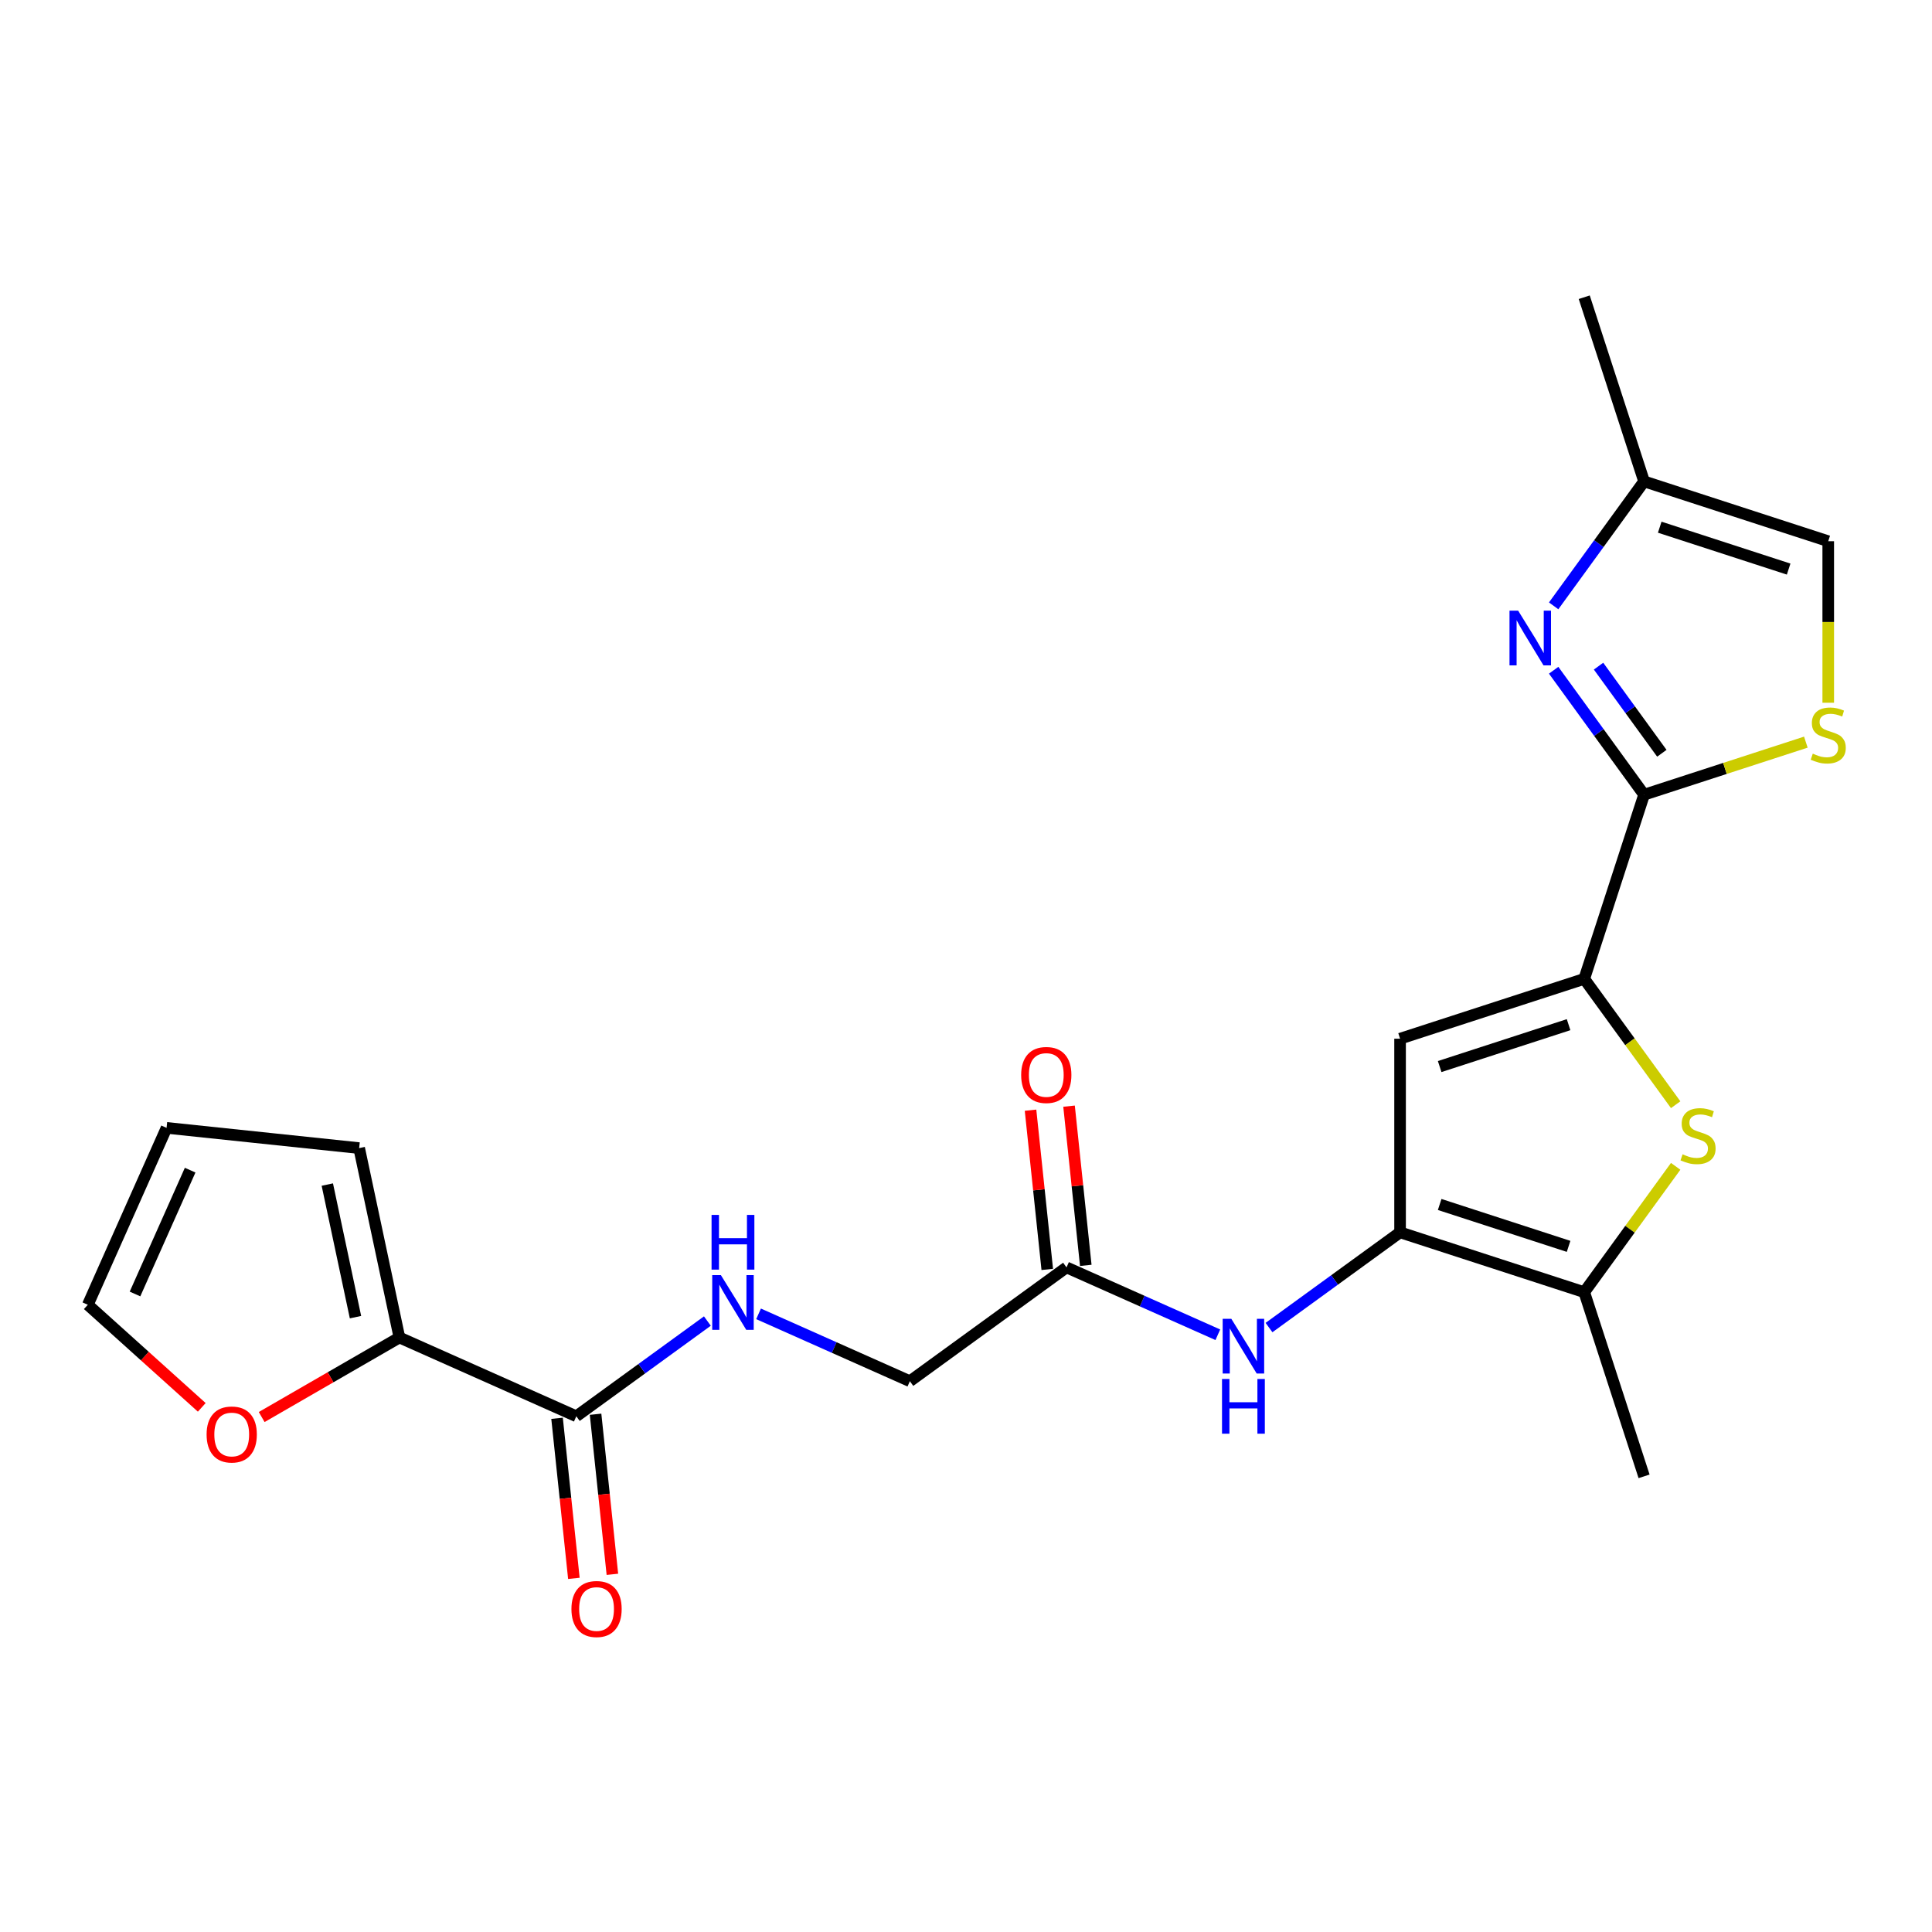 <?xml version='1.0' encoding='iso-8859-1'?>
<svg version='1.1' baseProfile='full'
              xmlns='http://www.w3.org/2000/svg'
                      xmlns:rdkit='http://www.rdkit.org/xml'
                      xmlns:xlink='http://www.w3.org/1999/xlink'
                  xml:space='preserve'
width='1000px' height='1000px' viewBox='0 0 1000 1000'>
<!-- END OF HEADER -->
<rect style='opacity:1.0;fill:#FFFFFF;stroke:none' width='1000' height='1000' x='0' y='0'> </rect>
<path class='bond-0' d='M 819.998,506.658 L 850.97,411.337' style='fill:none;fill-rule:evenodd;stroke:#000000;stroke-width:6px;stroke-linecap:butt;stroke-linejoin:miter;stroke-opacity:1' />
<path class='bond-2' d='M 819.998,506.658 L 843.662,539.227' style='fill:none;fill-rule:evenodd;stroke:#000000;stroke-width:6px;stroke-linecap:butt;stroke-linejoin:miter;stroke-opacity:1' />
<path class='bond-2' d='M 843.662,539.227 L 867.325,571.797' style='fill:none;fill-rule:evenodd;stroke:#CCCC00;stroke-width:6px;stroke-linecap:butt;stroke-linejoin:miter;stroke-opacity:1' />
<path class='bond-3' d='M 819.998,506.658 L 724.677,537.63' style='fill:none;fill-rule:evenodd;stroke:#000000;stroke-width:6px;stroke-linecap:butt;stroke-linejoin:miter;stroke-opacity:1' />
<path class='bond-3' d='M 811.895,530.368 L 745.17,552.048' style='fill:none;fill-rule:evenodd;stroke:#000000;stroke-width:6px;stroke-linecap:butt;stroke-linejoin:miter;stroke-opacity:1' />
<path class='bond-4' d='M 850.97,411.337 L 827.569,379.127' style='fill:none;fill-rule:evenodd;stroke:#000000;stroke-width:6px;stroke-linecap:butt;stroke-linejoin:miter;stroke-opacity:1' />
<path class='bond-4' d='M 827.569,379.127 L 804.167,346.917' style='fill:none;fill-rule:evenodd;stroke:#0000FF;stroke-width:6px;stroke-linecap:butt;stroke-linejoin:miter;stroke-opacity:1' />
<path class='bond-4' d='M 860.167,389.891 L 843.786,367.345' style='fill:none;fill-rule:evenodd;stroke:#000000;stroke-width:6px;stroke-linecap:butt;stroke-linejoin:miter;stroke-opacity:1' />
<path class='bond-4' d='M 843.786,367.345 L 827.404,344.798' style='fill:none;fill-rule:evenodd;stroke:#0000FF;stroke-width:6px;stroke-linecap:butt;stroke-linejoin:miter;stroke-opacity:1' />
<path class='bond-6' d='M 850.97,411.337 L 892.838,397.733' style='fill:none;fill-rule:evenodd;stroke:#000000;stroke-width:6px;stroke-linecap:butt;stroke-linejoin:miter;stroke-opacity:1' />
<path class='bond-6' d='M 892.838,397.733 L 934.706,384.129' style='fill:none;fill-rule:evenodd;stroke:#CCCC00;stroke-width:6px;stroke-linecap:butt;stroke-linejoin:miter;stroke-opacity:1' />
<path class='bond-1' d='M 724.677,637.857 L 724.677,537.63' style='fill:none;fill-rule:evenodd;stroke:#000000;stroke-width:6px;stroke-linecap:butt;stroke-linejoin:miter;stroke-opacity:1' />
<path class='bond-8' d='M 724.677,637.857 L 690.757,662.501' style='fill:none;fill-rule:evenodd;stroke:#000000;stroke-width:6px;stroke-linecap:butt;stroke-linejoin:miter;stroke-opacity:1' />
<path class='bond-8' d='M 690.757,662.501 L 656.838,687.145' style='fill:none;fill-rule:evenodd;stroke:#0000FF;stroke-width:6px;stroke-linecap:butt;stroke-linejoin:miter;stroke-opacity:1' />
<path class='bond-23' d='M 724.677,637.857 L 819.998,668.828' style='fill:none;fill-rule:evenodd;stroke:#000000;stroke-width:6px;stroke-linecap:butt;stroke-linejoin:miter;stroke-opacity:1' />
<path class='bond-23' d='M 745.17,623.438 L 811.895,645.118' style='fill:none;fill-rule:evenodd;stroke:#000000;stroke-width:6px;stroke-linecap:butt;stroke-linejoin:miter;stroke-opacity:1' />
<path class='bond-5' d='M 867.325,603.689 L 843.662,636.259' style='fill:none;fill-rule:evenodd;stroke:#CCCC00;stroke-width:6px;stroke-linecap:butt;stroke-linejoin:miter;stroke-opacity:1' />
<path class='bond-5' d='M 843.662,636.259 L 819.998,668.828' style='fill:none;fill-rule:evenodd;stroke:#000000;stroke-width:6px;stroke-linecap:butt;stroke-linejoin:miter;stroke-opacity:1' />
<path class='bond-10' d='M 804.167,313.586 L 827.569,281.376' style='fill:none;fill-rule:evenodd;stroke:#0000FF;stroke-width:6px;stroke-linecap:butt;stroke-linejoin:miter;stroke-opacity:1' />
<path class='bond-10' d='M 827.569,281.376 L 850.97,249.166' style='fill:none;fill-rule:evenodd;stroke:#000000;stroke-width:6px;stroke-linecap:butt;stroke-linejoin:miter;stroke-opacity:1' />
<path class='bond-21' d='M 819.998,668.828 L 850.97,764.15' style='fill:none;fill-rule:evenodd;stroke:#000000;stroke-width:6px;stroke-linecap:butt;stroke-linejoin:miter;stroke-opacity:1' />
<path class='bond-11' d='M 946.292,363.739 L 946.292,321.939' style='fill:none;fill-rule:evenodd;stroke:#CCCC00;stroke-width:6px;stroke-linecap:butt;stroke-linejoin:miter;stroke-opacity:1' />
<path class='bond-11' d='M 946.292,321.939 L 946.292,280.138' style='fill:none;fill-rule:evenodd;stroke:#000000;stroke-width:6px;stroke-linecap:butt;stroke-linejoin:miter;stroke-opacity:1' />
<path class='bond-7' d='M 298.298,733.06 L 332.218,708.416' style='fill:none;fill-rule:evenodd;stroke:#000000;stroke-width:6px;stroke-linecap:butt;stroke-linejoin:miter;stroke-opacity:1' />
<path class='bond-7' d='M 332.218,708.416 L 366.138,683.772' style='fill:none;fill-rule:evenodd;stroke:#0000FF;stroke-width:6px;stroke-linecap:butt;stroke-linejoin:miter;stroke-opacity:1' />
<path class='bond-9' d='M 298.298,733.06 L 206.736,692.294' style='fill:none;fill-rule:evenodd;stroke:#000000;stroke-width:6px;stroke-linecap:butt;stroke-linejoin:miter;stroke-opacity:1' />
<path class='bond-16' d='M 288.33,734.108 L 292.684,775.534' style='fill:none;fill-rule:evenodd;stroke:#000000;stroke-width:6px;stroke-linecap:butt;stroke-linejoin:miter;stroke-opacity:1' />
<path class='bond-16' d='M 292.684,775.534 L 297.039,816.96' style='fill:none;fill-rule:evenodd;stroke:#FF0000;stroke-width:6px;stroke-linecap:butt;stroke-linejoin:miter;stroke-opacity:1' />
<path class='bond-16' d='M 308.266,732.013 L 312.62,773.439' style='fill:none;fill-rule:evenodd;stroke:#000000;stroke-width:6px;stroke-linecap:butt;stroke-linejoin:miter;stroke-opacity:1' />
<path class='bond-16' d='M 312.62,773.439 L 316.974,814.865' style='fill:none;fill-rule:evenodd;stroke:#FF0000;stroke-width:6px;stroke-linecap:butt;stroke-linejoin:miter;stroke-opacity:1' />
<path class='bond-12' d='M 630.346,690.871 L 591.188,673.437' style='fill:none;fill-rule:evenodd;stroke:#0000FF;stroke-width:6px;stroke-linecap:butt;stroke-linejoin:miter;stroke-opacity:1' />
<path class='bond-12' d='M 591.188,673.437 L 552.03,656.002' style='fill:none;fill-rule:evenodd;stroke:#000000;stroke-width:6px;stroke-linecap:butt;stroke-linejoin:miter;stroke-opacity:1' />
<path class='bond-14' d='M 206.736,692.294 L 171.09,712.875' style='fill:none;fill-rule:evenodd;stroke:#000000;stroke-width:6px;stroke-linecap:butt;stroke-linejoin:miter;stroke-opacity:1' />
<path class='bond-14' d='M 171.09,712.875 L 135.443,733.455' style='fill:none;fill-rule:evenodd;stroke:#FF0000;stroke-width:6px;stroke-linecap:butt;stroke-linejoin:miter;stroke-opacity:1' />
<path class='bond-15' d='M 206.736,692.294 L 185.898,594.258' style='fill:none;fill-rule:evenodd;stroke:#000000;stroke-width:6px;stroke-linecap:butt;stroke-linejoin:miter;stroke-opacity:1' />
<path class='bond-15' d='M 184.003,681.756 L 169.417,613.131' style='fill:none;fill-rule:evenodd;stroke:#000000;stroke-width:6px;stroke-linecap:butt;stroke-linejoin:miter;stroke-opacity:1' />
<path class='bond-22' d='M 850.97,249.166 L 819.998,153.845' style='fill:none;fill-rule:evenodd;stroke:#000000;stroke-width:6px;stroke-linecap:butt;stroke-linejoin:miter;stroke-opacity:1' />
<path class='bond-24' d='M 850.97,249.166 L 946.292,280.138' style='fill:none;fill-rule:evenodd;stroke:#000000;stroke-width:6px;stroke-linecap:butt;stroke-linejoin:miter;stroke-opacity:1' />
<path class='bond-24' d='M 859.074,272.876 L 925.799,294.557' style='fill:none;fill-rule:evenodd;stroke:#000000;stroke-width:6px;stroke-linecap:butt;stroke-linejoin:miter;stroke-opacity:1' />
<path class='bond-19' d='M 561.998,654.955 L 557.667,613.749' style='fill:none;fill-rule:evenodd;stroke:#000000;stroke-width:6px;stroke-linecap:butt;stroke-linejoin:miter;stroke-opacity:1' />
<path class='bond-19' d='M 557.667,613.749 L 553.336,572.543' style='fill:none;fill-rule:evenodd;stroke:#FF0000;stroke-width:6px;stroke-linecap:butt;stroke-linejoin:miter;stroke-opacity:1' />
<path class='bond-19' d='M 542.062,657.05 L 537.732,615.844' style='fill:none;fill-rule:evenodd;stroke:#000000;stroke-width:6px;stroke-linecap:butt;stroke-linejoin:miter;stroke-opacity:1' />
<path class='bond-19' d='M 537.732,615.844 L 533.401,574.638' style='fill:none;fill-rule:evenodd;stroke:#FF0000;stroke-width:6px;stroke-linecap:butt;stroke-linejoin:miter;stroke-opacity:1' />
<path class='bond-20' d='M 552.03,656.002 L 470.945,714.914' style='fill:none;fill-rule:evenodd;stroke:#000000;stroke-width:6px;stroke-linecap:butt;stroke-linejoin:miter;stroke-opacity:1' />
<path class='bond-13' d='M 392.629,680.046 L 431.787,697.48' style='fill:none;fill-rule:evenodd;stroke:#0000FF;stroke-width:6px;stroke-linecap:butt;stroke-linejoin:miter;stroke-opacity:1' />
<path class='bond-13' d='M 431.787,697.48 L 470.945,714.914' style='fill:none;fill-rule:evenodd;stroke:#000000;stroke-width:6px;stroke-linecap:butt;stroke-linejoin:miter;stroke-opacity:1' />
<path class='bond-17' d='M 104.432,728.446 L 74.943,701.895' style='fill:none;fill-rule:evenodd;stroke:#FF0000;stroke-width:6px;stroke-linecap:butt;stroke-linejoin:miter;stroke-opacity:1' />
<path class='bond-17' d='M 74.943,701.895 L 45.455,675.343' style='fill:none;fill-rule:evenodd;stroke:#000000;stroke-width:6px;stroke-linecap:butt;stroke-linejoin:miter;stroke-opacity:1' />
<path class='bond-18' d='M 185.898,594.258 L 86.22,583.781' style='fill:none;fill-rule:evenodd;stroke:#000000;stroke-width:6px;stroke-linecap:butt;stroke-linejoin:miter;stroke-opacity:1' />
<path class='bond-25' d='M 45.455,675.343 L 86.22,583.781' style='fill:none;fill-rule:evenodd;stroke:#000000;stroke-width:6px;stroke-linecap:butt;stroke-linejoin:miter;stroke-opacity:1' />
<path class='bond-25' d='M 69.882,669.762 L 98.418,605.669' style='fill:none;fill-rule:evenodd;stroke:#000000;stroke-width:6px;stroke-linecap:butt;stroke-linejoin:miter;stroke-opacity:1' />
<path  class='atom-3' d='M 870.91 597.463
Q 871.23 597.583, 872.55 598.143
Q 873.87 598.703, 875.31 599.063
Q 876.79 599.383, 878.23 599.383
Q 880.91 599.383, 882.47 598.103
Q 884.03 596.783, 884.03 594.503
Q 884.03 592.943, 883.23 591.983
Q 882.47 591.023, 881.27 590.503
Q 880.07 589.983, 878.07 589.383
Q 875.55 588.623, 874.03 587.903
Q 872.55 587.183, 871.47 585.663
Q 870.43 584.143, 870.43 581.583
Q 870.43 578.023, 872.83 575.823
Q 875.27 573.623, 880.07 573.623
Q 883.35 573.623, 887.07 575.183
L 886.15 578.263
Q 882.75 576.863, 880.19 576.863
Q 877.43 576.863, 875.91 578.023
Q 874.39 579.143, 874.43 581.103
Q 874.43 582.623, 875.19 583.543
Q 875.99 584.463, 877.11 584.983
Q 878.27 585.503, 880.19 586.103
Q 882.75 586.903, 884.27 587.703
Q 885.79 588.503, 886.87 590.143
Q 887.99 591.743, 887.99 594.503
Q 887.99 598.423, 885.35 600.543
Q 882.75 602.623, 878.39 602.623
Q 875.87 602.623, 873.95 602.063
Q 872.07 601.543, 869.83 600.623
L 870.91 597.463
' fill='#CCCC00'/>
<path  class='atom-5' d='M 785.798 316.091
L 795.078 331.091
Q 795.998 332.571, 797.478 335.251
Q 798.958 337.931, 799.038 338.091
L 799.038 316.091
L 802.798 316.091
L 802.798 344.411
L 798.918 344.411
L 788.958 328.011
Q 787.798 326.091, 786.558 323.891
Q 785.358 321.691, 784.998 321.011
L 784.998 344.411
L 781.318 344.411
L 781.318 316.091
L 785.798 316.091
' fill='#0000FF'/>
<path  class='atom-7' d='M 938.292 390.085
Q 938.612 390.205, 939.932 390.765
Q 941.252 391.325, 942.692 391.685
Q 944.172 392.005, 945.612 392.005
Q 948.292 392.005, 949.852 390.725
Q 951.412 389.405, 951.412 387.125
Q 951.412 385.565, 950.612 384.605
Q 949.852 383.645, 948.652 383.125
Q 947.452 382.605, 945.452 382.005
Q 942.932 381.245, 941.412 380.525
Q 939.932 379.805, 938.852 378.285
Q 937.812 376.765, 937.812 374.205
Q 937.812 370.645, 940.212 368.445
Q 942.652 366.245, 947.452 366.245
Q 950.732 366.245, 954.452 367.805
L 953.532 370.885
Q 950.132 369.485, 947.572 369.485
Q 944.812 369.485, 943.292 370.645
Q 941.772 371.765, 941.812 373.725
Q 941.812 375.245, 942.572 376.165
Q 943.372 377.085, 944.492 377.605
Q 945.652 378.125, 947.572 378.725
Q 950.132 379.525, 951.652 380.325
Q 953.172 381.125, 954.252 382.765
Q 955.372 384.365, 955.372 387.125
Q 955.372 391.045, 952.732 393.165
Q 950.132 395.245, 945.772 395.245
Q 943.252 395.245, 941.332 394.685
Q 939.452 394.165, 937.212 393.245
L 938.292 390.085
' fill='#CCCC00'/>
<path  class='atom-9' d='M 637.332 682.608
L 646.612 697.608
Q 647.532 699.088, 649.012 701.768
Q 650.492 704.448, 650.572 704.608
L 650.572 682.608
L 654.332 682.608
L 654.332 710.928
L 650.452 710.928
L 640.492 694.528
Q 639.332 692.608, 638.092 690.408
Q 636.892 688.208, 636.532 687.528
L 636.532 710.928
L 632.852 710.928
L 632.852 682.608
L 637.332 682.608
' fill='#0000FF'/>
<path  class='atom-9' d='M 632.512 713.76
L 636.352 713.76
L 636.352 725.8
L 650.832 725.8
L 650.832 713.76
L 654.672 713.76
L 654.672 742.08
L 650.832 742.08
L 650.832 729
L 636.352 729
L 636.352 742.08
L 632.512 742.08
L 632.512 713.76
' fill='#0000FF'/>
<path  class='atom-14' d='M 373.123 659.988
L 382.403 674.988
Q 383.323 676.468, 384.803 679.148
Q 386.283 681.828, 386.363 681.988
L 386.363 659.988
L 390.123 659.988
L 390.123 688.308
L 386.243 688.308
L 376.283 671.908
Q 375.123 669.988, 373.883 667.788
Q 372.683 665.588, 372.323 664.908
L 372.323 688.308
L 368.643 688.308
L 368.643 659.988
L 373.123 659.988
' fill='#0000FF'/>
<path  class='atom-14' d='M 368.303 628.836
L 372.143 628.836
L 372.143 640.876
L 386.623 640.876
L 386.623 628.836
L 390.463 628.836
L 390.463 657.156
L 386.623 657.156
L 386.623 644.076
L 372.143 644.076
L 372.143 657.156
L 368.303 657.156
L 368.303 628.836
' fill='#0000FF'/>
<path  class='atom-15' d='M 106.938 742.488
Q 106.938 735.688, 110.298 731.888
Q 113.658 728.088, 119.938 728.088
Q 126.218 728.088, 129.578 731.888
Q 132.938 735.688, 132.938 742.488
Q 132.938 749.368, 129.538 753.288
Q 126.138 757.168, 119.938 757.168
Q 113.698 757.168, 110.298 753.288
Q 106.938 749.408, 106.938 742.488
M 119.938 753.968
Q 124.258 753.968, 126.578 751.088
Q 128.938 748.168, 128.938 742.488
Q 128.938 736.928, 126.578 734.128
Q 124.258 731.288, 119.938 731.288
Q 115.618 731.288, 113.258 734.088
Q 110.938 736.888, 110.938 742.488
Q 110.938 748.208, 113.258 751.088
Q 115.618 753.968, 119.938 753.968
' fill='#FF0000'/>
<path  class='atom-17' d='M 295.775 832.818
Q 295.775 826.018, 299.135 822.218
Q 302.495 818.418, 308.775 818.418
Q 315.055 818.418, 318.415 822.218
Q 321.775 826.018, 321.775 832.818
Q 321.775 839.698, 318.375 843.618
Q 314.975 847.498, 308.775 847.498
Q 302.535 847.498, 299.135 843.618
Q 295.775 839.738, 295.775 832.818
M 308.775 844.298
Q 313.095 844.298, 315.415 841.418
Q 317.775 838.498, 317.775 832.818
Q 317.775 827.258, 315.415 824.458
Q 313.095 821.618, 308.775 821.618
Q 304.455 821.618, 302.095 824.418
Q 299.775 827.218, 299.775 832.818
Q 299.775 838.538, 302.095 841.418
Q 304.455 844.298, 308.775 844.298
' fill='#FF0000'/>
<path  class='atom-20' d='M 528.554 556.405
Q 528.554 549.605, 531.914 545.805
Q 535.274 542.005, 541.554 542.005
Q 547.834 542.005, 551.194 545.805
Q 554.554 549.605, 554.554 556.405
Q 554.554 563.285, 551.154 567.205
Q 547.754 571.085, 541.554 571.085
Q 535.314 571.085, 531.914 567.205
Q 528.554 563.325, 528.554 556.405
M 541.554 567.885
Q 545.874 567.885, 548.194 565.005
Q 550.554 562.085, 550.554 556.405
Q 550.554 550.845, 548.194 548.045
Q 545.874 545.205, 541.554 545.205
Q 537.234 545.205, 534.874 548.005
Q 532.554 550.805, 532.554 556.405
Q 532.554 562.125, 534.874 565.005
Q 537.234 567.885, 541.554 567.885
' fill='#FF0000'/>
</svg>
